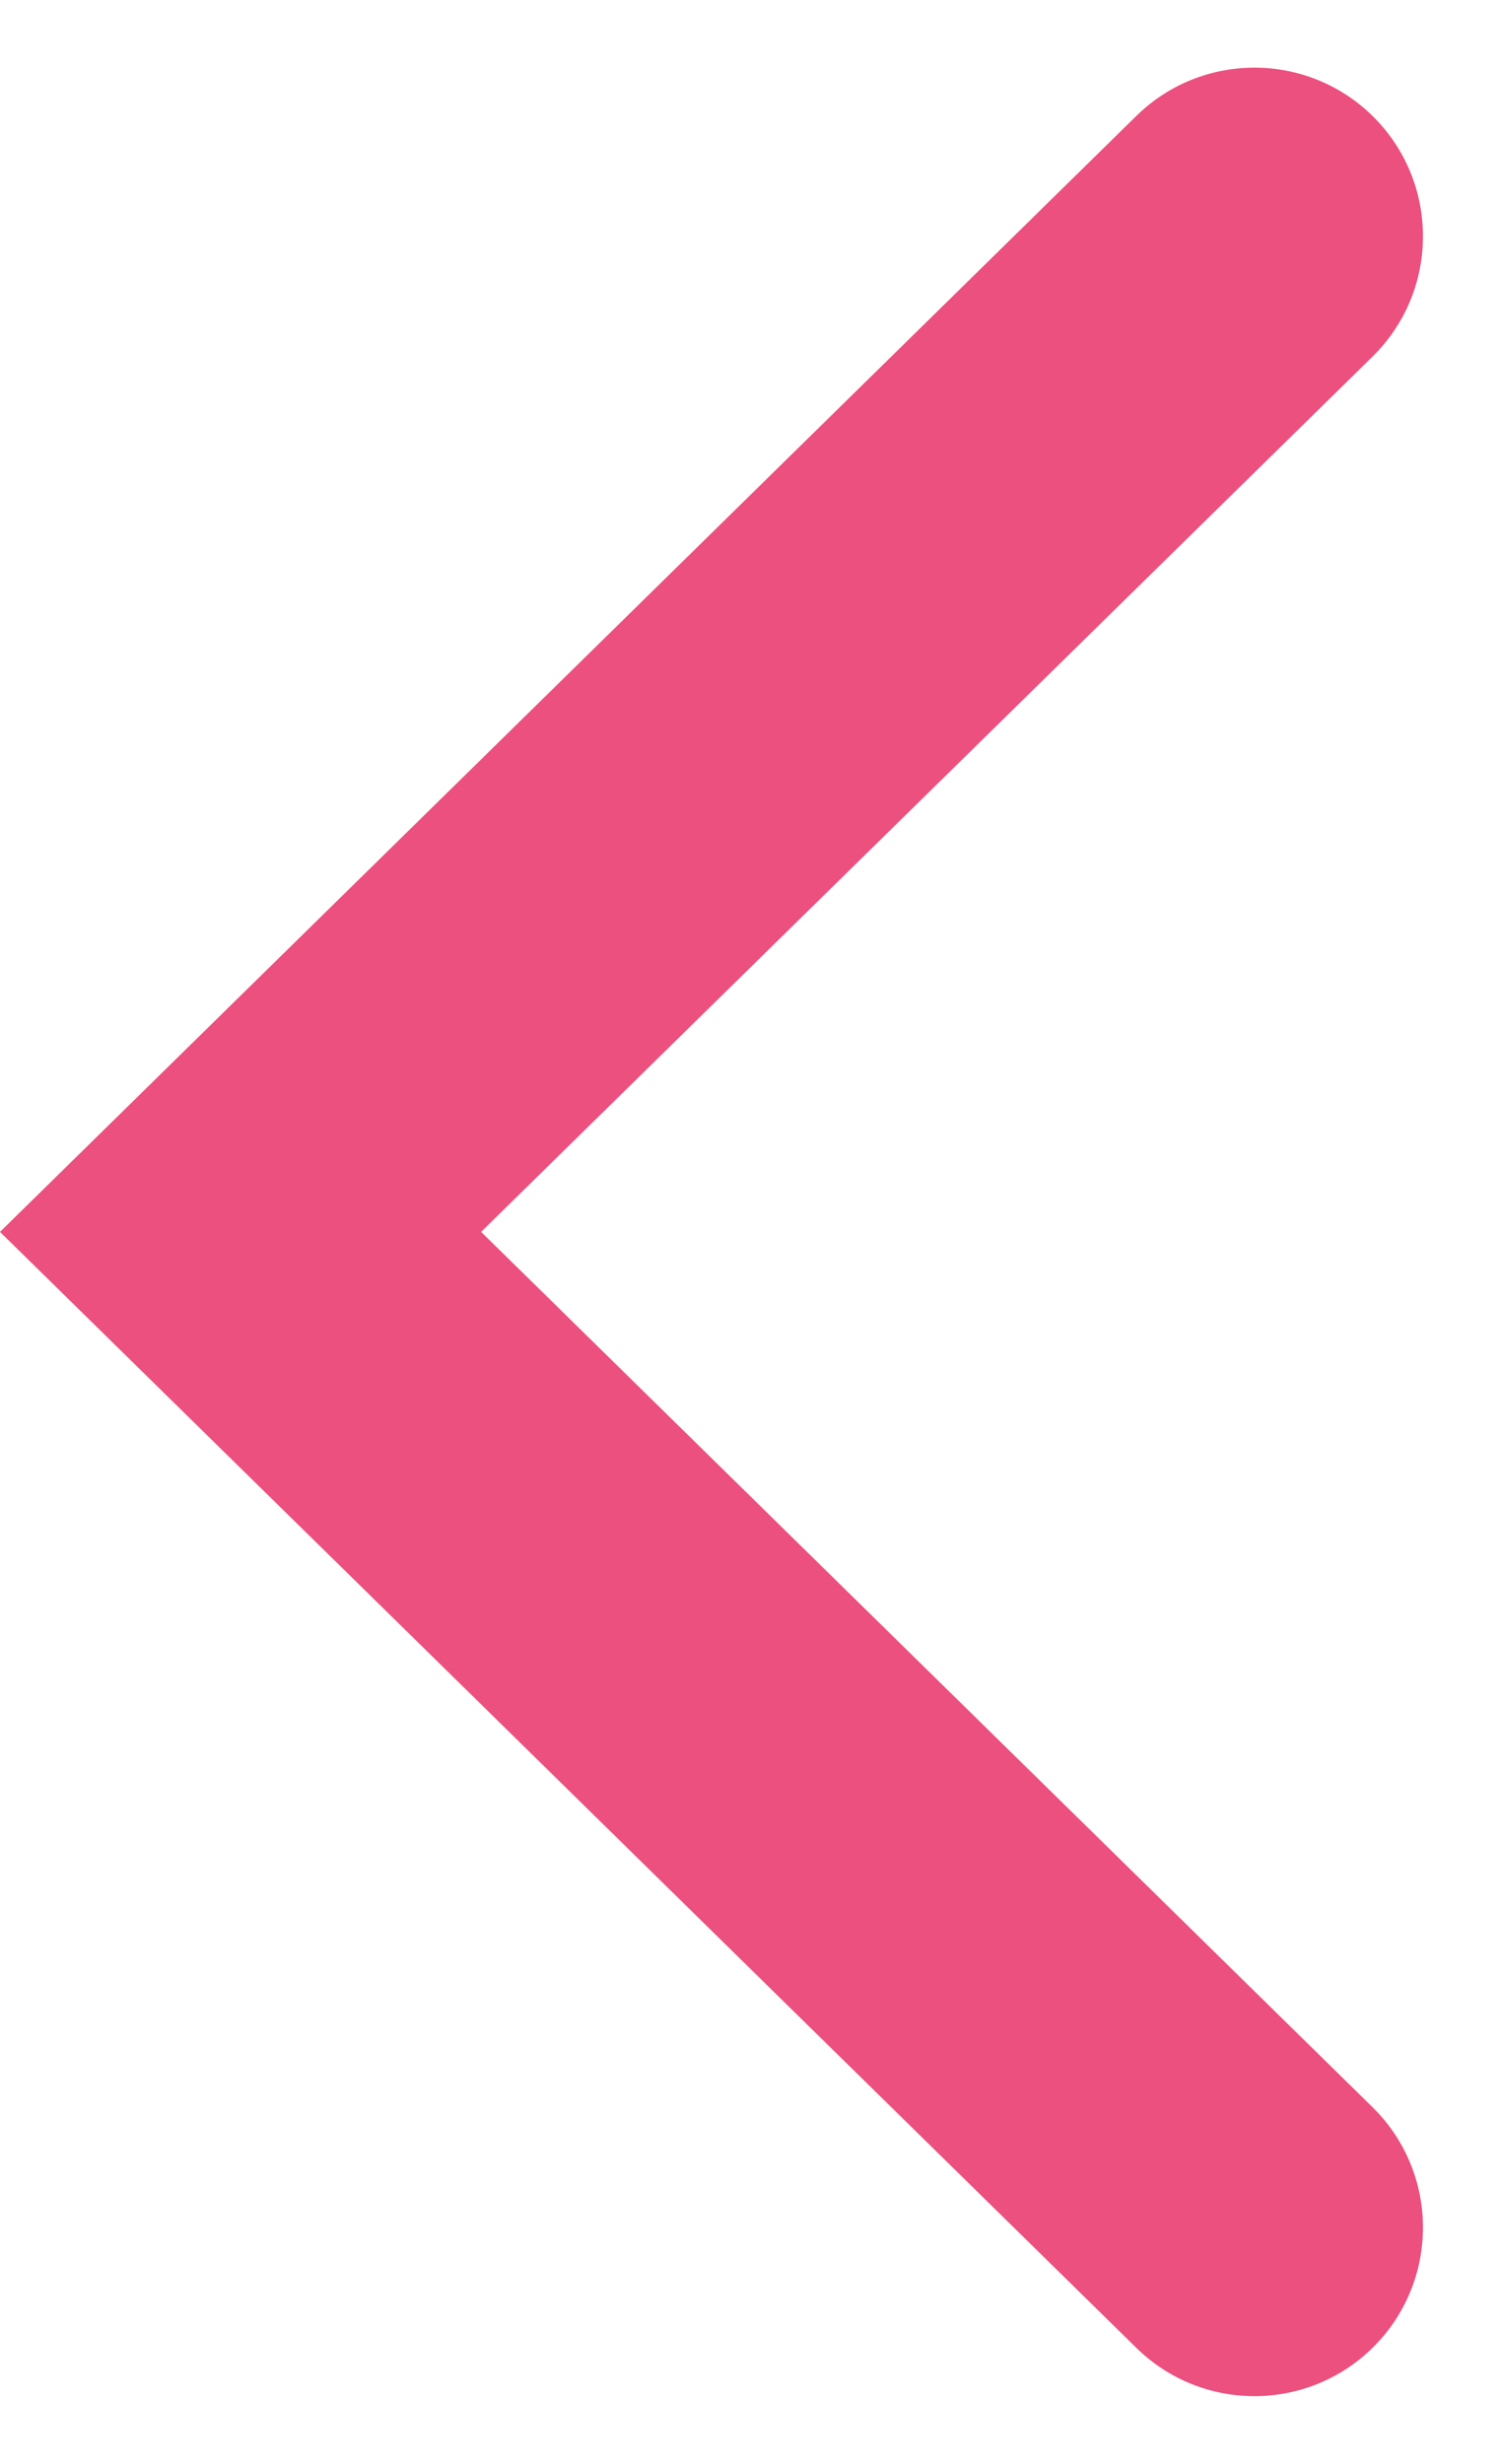 <svg width="17" height="28" viewBox="0 0 17 28" fill="none" xmlns="http://www.w3.org/2000/svg">
<path fill-rule="evenodd" clip-rule="evenodd" d="M12.922 1.317C13.667 0.586 14.861 0.586 15.607 1.317C16.372 2.069 16.372 3.302 15.607 4.053L5.471 14L15.607 23.947C16.372 24.698 16.372 25.931 15.607 26.683C14.861 27.414 13.667 27.414 12.922 26.683L-2.51931e-06 14L12.922 1.317Z" fill="#EC507F"/>
</svg>

